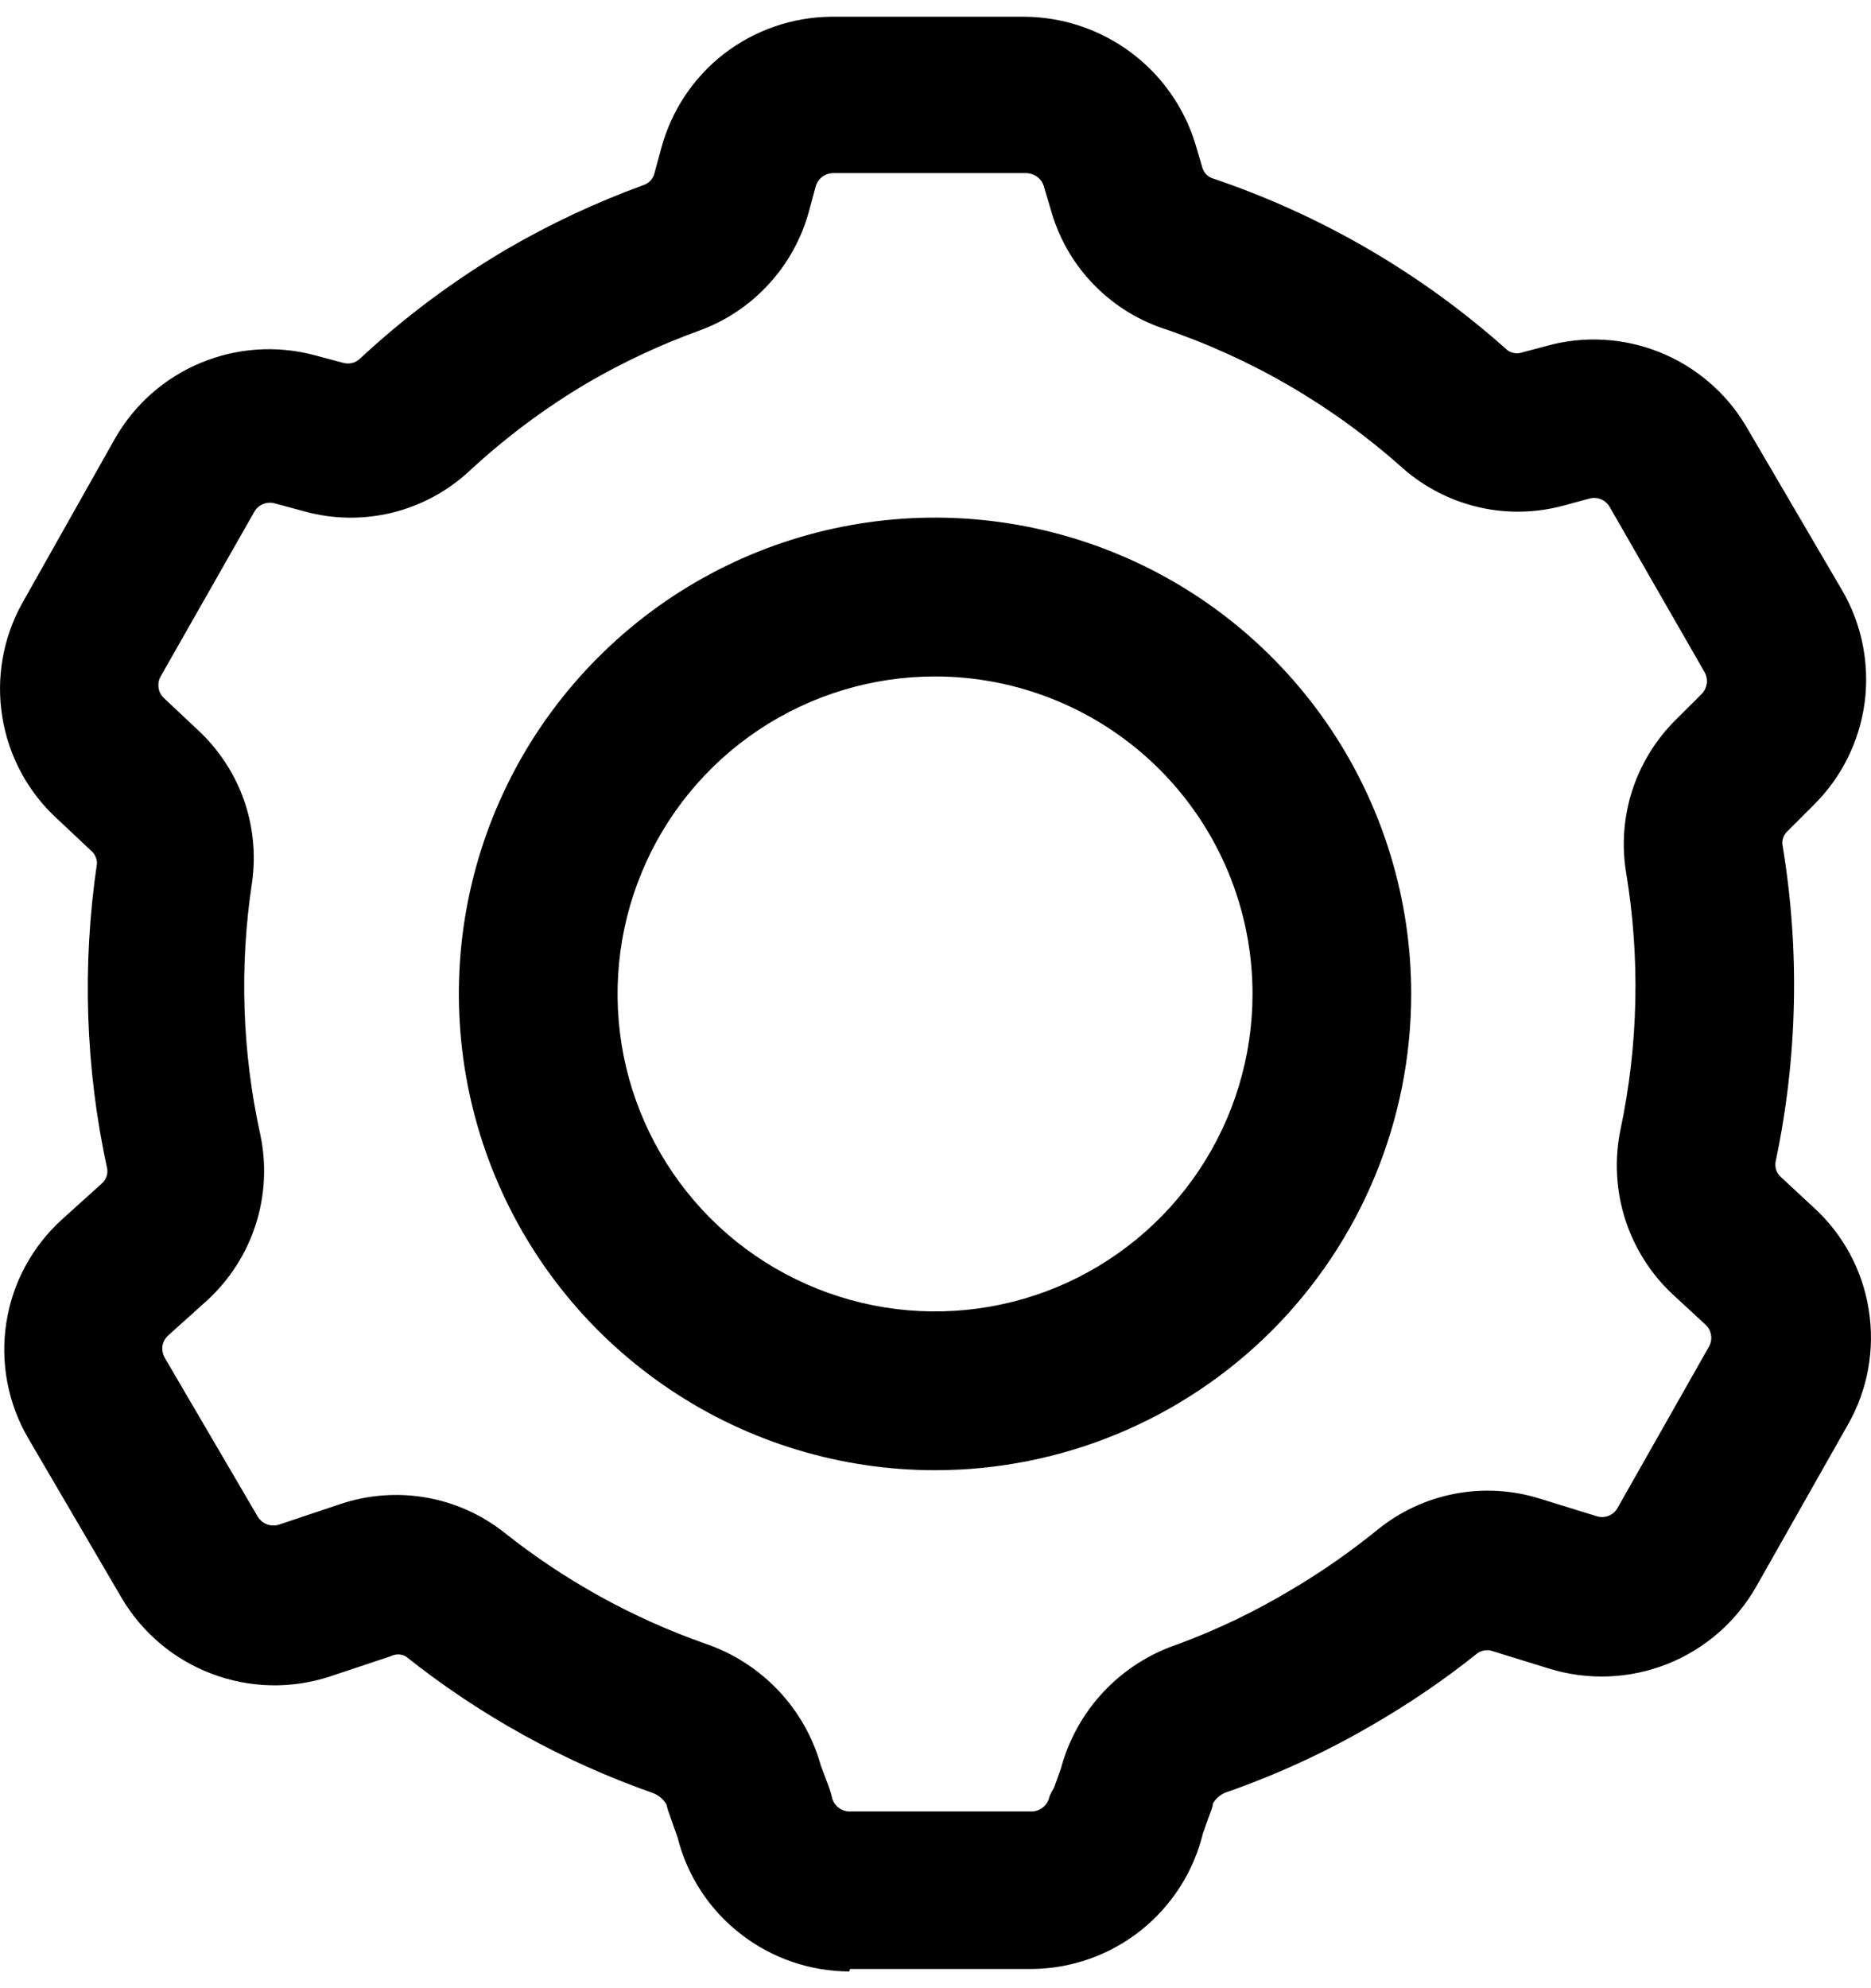 <?xml version="1.0" encoding="utf-8"?>
<svg xmlns="http://www.w3.org/2000/svg" fill="none" height="17" viewBox="0 0 16 17" width="16">
  <path d="M7.996 12.571C7.191 12.571 6.403 12.332 5.734 11.884C5.064 11.437 4.542 10.801 4.234 10.057C3.926 9.313 3.845 8.494 4.002 7.704C4.159 6.914 4.547 6.188 5.117 5.619C5.686 5.049 6.412 4.661 7.202 4.504C7.992 4.347 8.81 4.428 9.554 4.736C10.299 5.044 10.934 5.566 11.382 6.236C11.829 6.906 12.068 7.693 12.068 8.498C12.068 9.578 11.639 10.614 10.876 11.378C10.112 12.142 9.076 12.571 7.996 12.571ZM7.996 5.784C7.459 5.784 6.934 5.943 6.488 6.241C6.041 6.539 5.693 6.963 5.488 7.459C5.282 7.955 5.229 8.501 5.333 9.028C5.438 9.555 5.697 10.038 6.076 10.418C6.456 10.798 6.94 11.056 7.466 11.161C7.993 11.266 8.539 11.212 9.035 11.007C9.531 10.801 9.955 10.453 10.253 10.007C10.552 9.56 10.711 9.035 10.711 8.498C10.711 7.778 10.425 7.088 9.916 6.579C9.407 6.07 8.716 5.784 7.996 5.784Z" fill="black"/>
  <path d="M7.263 16.857C6.926 16.856 6.598 16.743 6.332 16.535C6.065 16.328 5.876 16.037 5.794 15.71L5.723 15.509C5.713 15.483 5.705 15.456 5.699 15.428C5.671 15.381 5.628 15.347 5.577 15.329C4.814 15.06 4.102 14.666 3.469 14.162C3.449 14.152 3.427 14.146 3.405 14.146C3.382 14.146 3.36 14.152 3.34 14.162L2.821 14.335C2.491 14.443 2.134 14.435 1.809 14.311C1.484 14.188 1.211 13.957 1.036 13.656L0.242 12.299C0.068 12.001 0.001 11.652 0.054 11.311C0.106 10.97 0.275 10.658 0.531 10.426L0.87 10.12C0.888 10.105 0.901 10.085 0.909 10.064C0.918 10.042 0.92 10.018 0.917 9.995C0.73 9.137 0.701 8.253 0.829 7.385C0.83 7.364 0.825 7.343 0.816 7.323C0.808 7.304 0.795 7.287 0.778 7.273L0.493 7.005C0.241 6.776 0.075 6.469 0.02 6.133C-0.035 5.797 0.025 5.453 0.191 5.156L0.985 3.747C1.15 3.459 1.406 3.232 1.713 3.104C2.02 2.975 2.36 2.951 2.682 3.035L2.937 3.103C2.961 3.109 2.986 3.11 3.011 3.104C3.035 3.098 3.057 3.086 3.076 3.069C3.459 2.712 3.88 2.398 4.331 2.132C4.705 1.914 5.098 1.73 5.505 1.582C5.528 1.574 5.548 1.56 5.564 1.543C5.58 1.525 5.591 1.504 5.597 1.48L5.655 1.267C5.741 0.947 5.929 0.664 6.19 0.461C6.452 0.259 6.773 0.147 7.104 0.143H8.756C9.085 0.144 9.405 0.251 9.669 0.447C9.933 0.643 10.127 0.918 10.223 1.233L10.28 1.426C10.285 1.447 10.295 1.466 10.308 1.483C10.322 1.499 10.339 1.512 10.358 1.521C11.293 1.835 12.155 2.336 12.89 2.994C12.908 3.007 12.928 3.015 12.95 3.019C12.972 3.022 12.994 3.021 13.015 3.014L13.229 2.957C13.547 2.869 13.885 2.889 14.191 3.011C14.498 3.134 14.756 3.353 14.926 3.635L15.751 5.044C15.921 5.333 15.989 5.672 15.946 6.005C15.902 6.338 15.749 6.647 15.51 6.883L15.289 7.104C15.273 7.118 15.26 7.136 15.252 7.156C15.243 7.176 15.24 7.197 15.242 7.219C15.393 8.119 15.373 9.04 15.184 9.934C15.18 9.958 15.182 9.983 15.19 10.006C15.198 10.029 15.213 10.05 15.231 10.066L15.506 10.321C15.76 10.551 15.928 10.861 15.981 11.2C16.035 11.539 15.972 11.886 15.801 12.184L15.021 13.562C14.85 13.864 14.581 14.1 14.258 14.228C13.935 14.356 13.578 14.37 13.246 14.267L12.764 14.118C12.742 14.11 12.719 14.108 12.695 14.112C12.672 14.115 12.651 14.124 12.632 14.138C12.347 14.366 12.045 14.571 11.729 14.753C11.34 14.98 10.929 15.169 10.504 15.319C10.448 15.335 10.401 15.371 10.372 15.421C10.372 15.445 10.355 15.489 10.345 15.513L10.287 15.676C10.207 16.004 10.02 16.296 9.756 16.506C9.492 16.716 9.165 16.832 8.828 16.836H7.27L7.263 16.857ZM7.019 15.095L7.09 15.285C7.1 15.312 7.108 15.339 7.114 15.367C7.122 15.402 7.141 15.433 7.169 15.455C7.197 15.477 7.231 15.489 7.267 15.489H8.824C8.86 15.488 8.894 15.475 8.921 15.452C8.948 15.43 8.967 15.398 8.974 15.363C8.985 15.336 8.999 15.31 9.014 15.285L9.072 15.123C9.138 14.877 9.263 14.651 9.437 14.466C9.611 14.28 9.829 14.141 10.07 14.06C10.411 13.934 10.739 13.776 11.05 13.589C11.306 13.437 11.55 13.267 11.78 13.08C11.972 12.924 12.2 12.818 12.443 12.772C12.685 12.726 12.936 12.741 13.171 12.815L13.653 12.964C13.687 12.975 13.723 12.974 13.756 12.961C13.789 12.948 13.816 12.924 13.833 12.893L14.614 11.515C14.631 11.485 14.638 11.449 14.632 11.415C14.627 11.38 14.609 11.348 14.583 11.325L14.308 11.071C14.118 10.895 13.977 10.672 13.898 10.426C13.819 10.179 13.805 9.916 13.857 9.662C14.011 8.937 14.027 8.188 13.905 7.456C13.867 7.221 13.886 6.98 13.96 6.753C14.035 6.526 14.162 6.321 14.332 6.153L14.553 5.933C14.576 5.909 14.591 5.877 14.596 5.843C14.6 5.81 14.593 5.776 14.576 5.746L13.765 4.334C13.748 4.305 13.722 4.282 13.691 4.269C13.66 4.256 13.625 4.254 13.592 4.263L13.379 4.321C13.139 4.387 12.887 4.393 12.646 4.337C12.404 4.281 12.18 4.166 11.994 4.002C11.396 3.467 10.695 3.059 9.934 2.804C9.705 2.724 9.499 2.59 9.333 2.412C9.167 2.235 9.048 2.02 8.984 1.786L8.926 1.592C8.917 1.56 8.897 1.532 8.87 1.512C8.843 1.492 8.81 1.481 8.777 1.48H7.124C7.09 1.481 7.057 1.492 7.03 1.513C7.003 1.534 6.984 1.563 6.975 1.596L6.917 1.81C6.853 2.042 6.735 2.256 6.571 2.433C6.408 2.61 6.204 2.746 5.977 2.828C5.648 2.947 5.33 3.096 5.027 3.272C4.661 3.488 4.32 3.743 4.009 4.032C3.822 4.204 3.595 4.325 3.349 4.385C3.102 4.444 2.845 4.44 2.601 4.372L2.349 4.304C2.316 4.295 2.28 4.297 2.248 4.311C2.216 4.324 2.19 4.348 2.173 4.379L1.376 5.78C1.358 5.81 1.351 5.845 1.356 5.88C1.36 5.914 1.377 5.946 1.403 5.97L1.688 6.238C1.865 6.401 2.001 6.605 2.083 6.832C2.164 7.059 2.189 7.302 2.156 7.541C2.046 8.261 2.07 8.995 2.227 9.706C2.28 9.96 2.266 10.223 2.187 10.47C2.108 10.717 1.966 10.939 1.776 11.115L1.437 11.42C1.411 11.444 1.394 11.476 1.389 11.51C1.385 11.545 1.392 11.58 1.409 11.61L2.204 12.968C2.222 12.998 2.25 13.021 2.283 13.034C2.317 13.046 2.353 13.047 2.387 13.036L2.906 12.862C3.142 12.782 3.394 12.762 3.639 12.804C3.885 12.846 4.116 12.949 4.311 13.103C4.827 13.513 5.407 13.834 6.028 14.053C6.266 14.133 6.48 14.27 6.653 14.451C6.826 14.633 6.952 14.854 7.019 15.095Z" fill="black"/>
</svg>